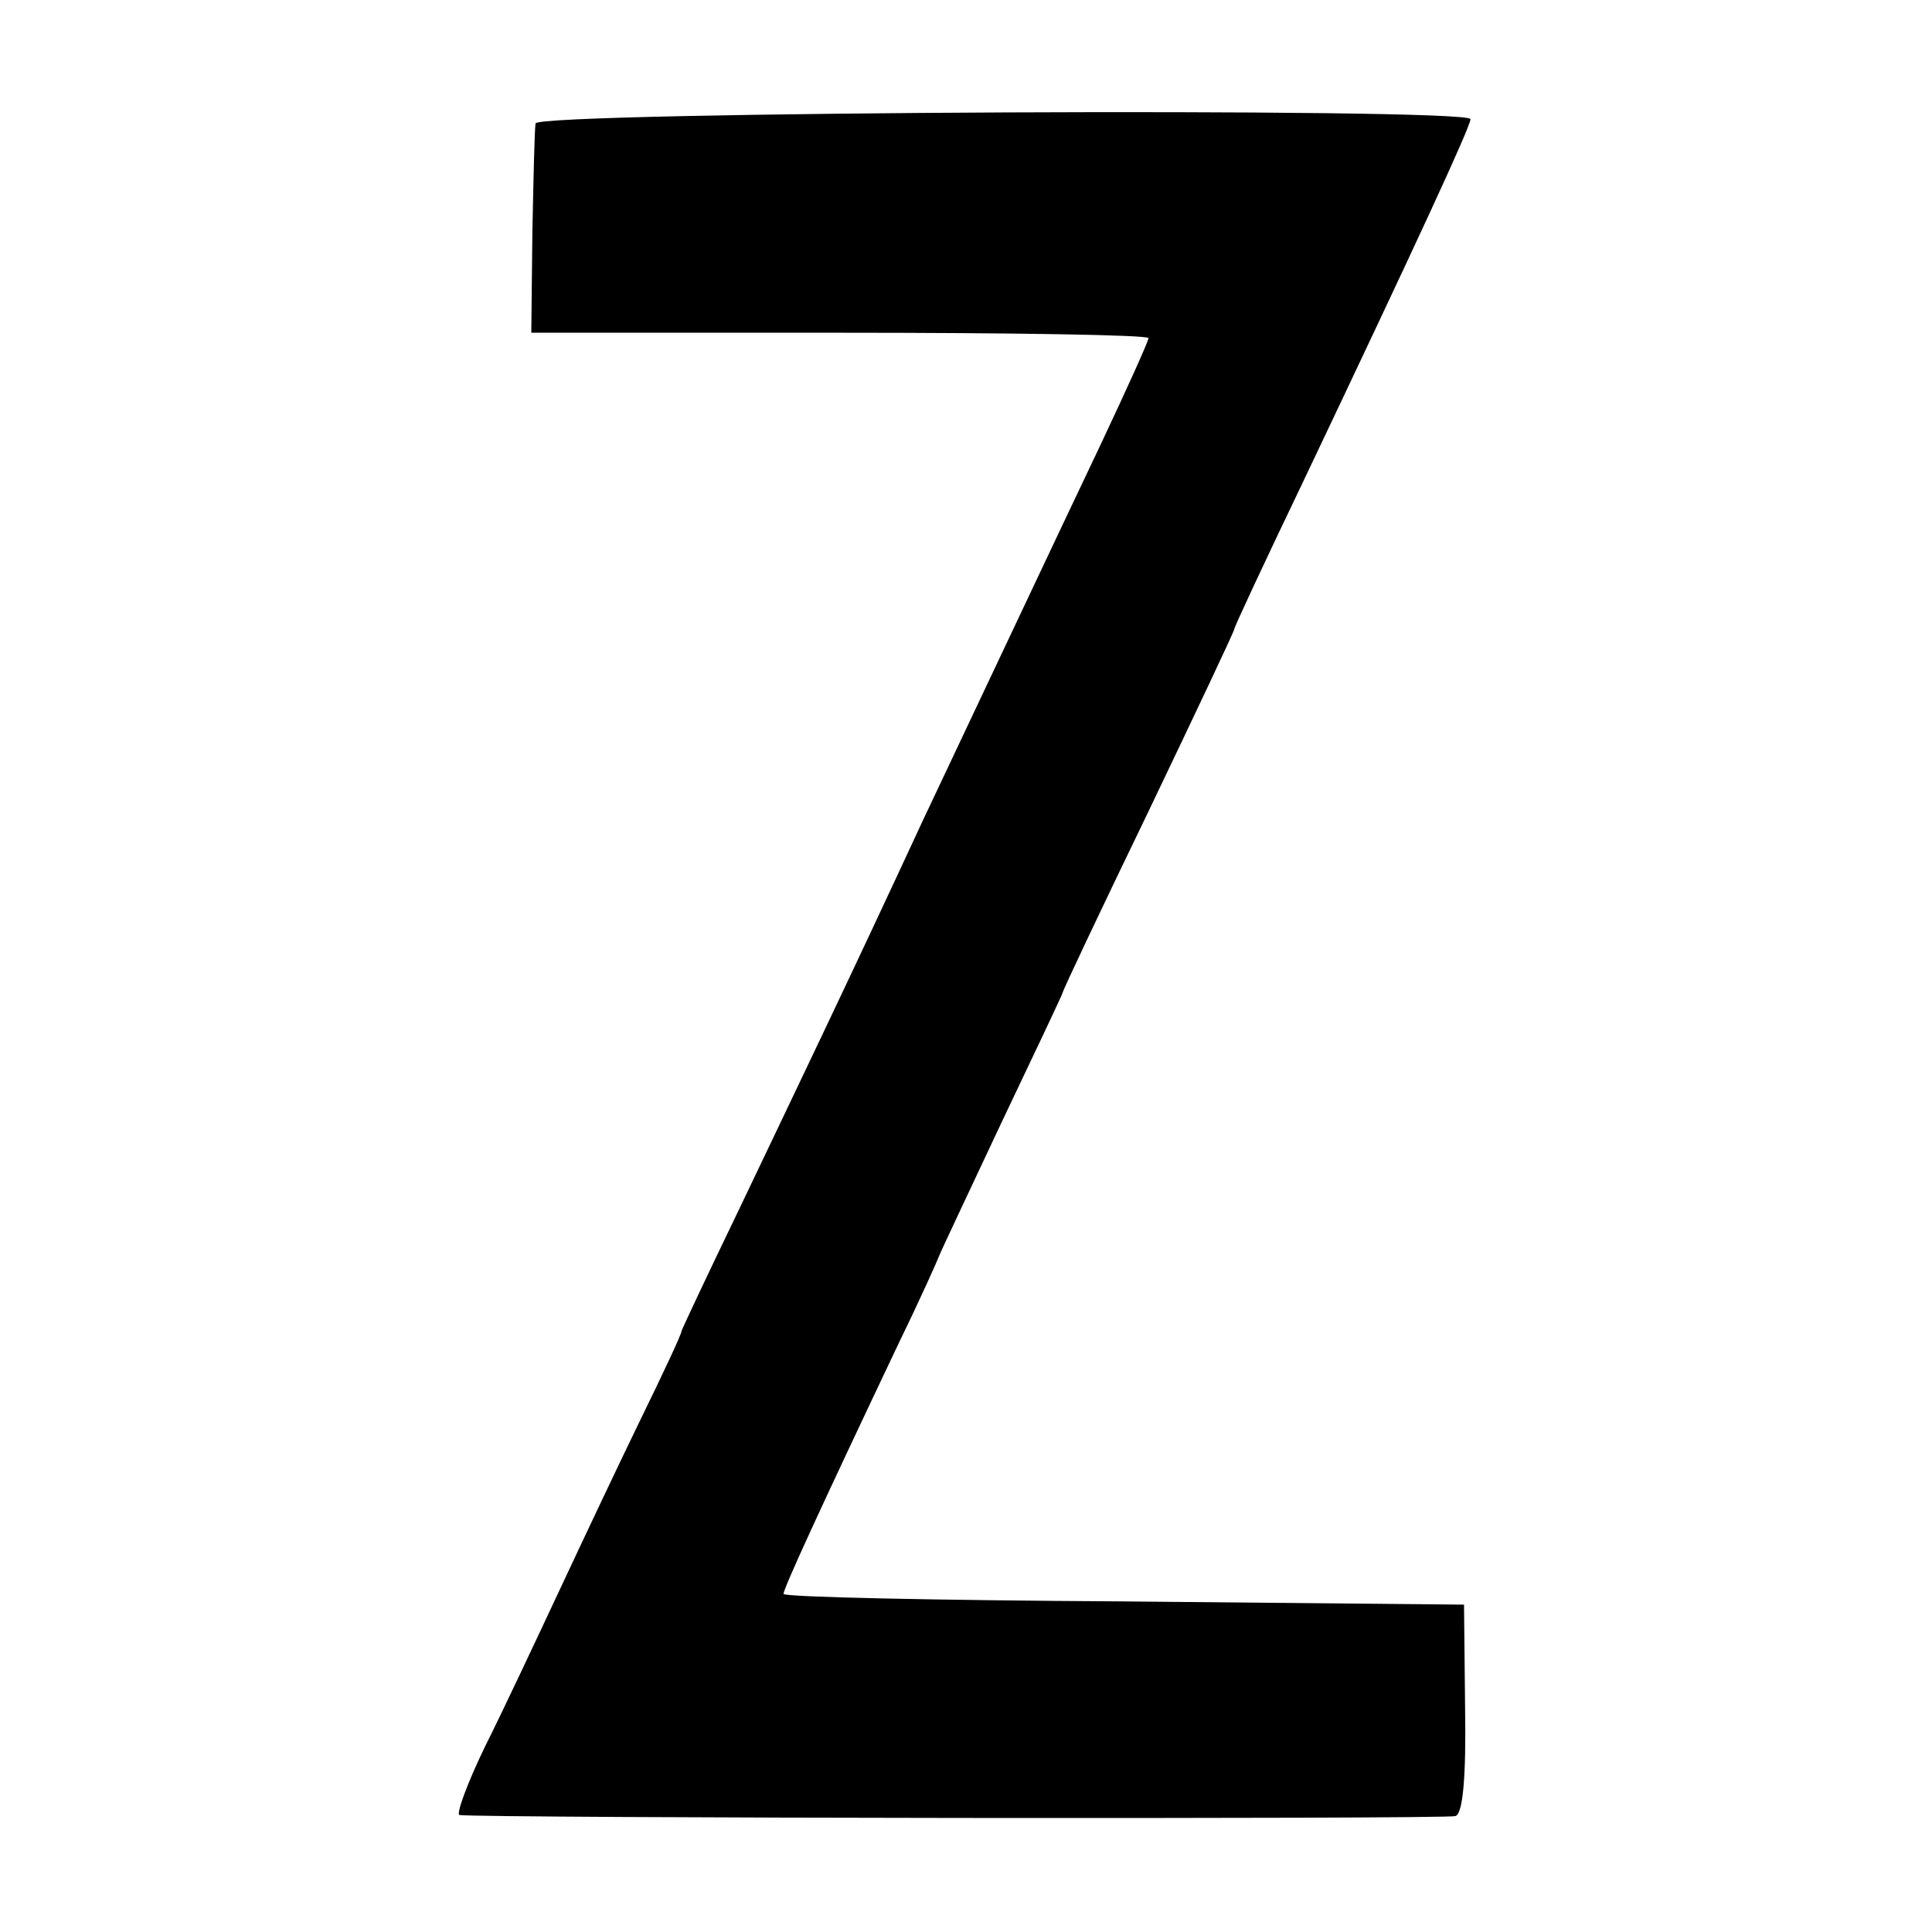 <?xml version="1.0" standalone="no"?>
<!DOCTYPE svg PUBLIC "-//W3C//DTD SVG 20010904//EN"
 "http://www.w3.org/TR/2001/REC-SVG-20010904/DTD/svg10.dtd">
<svg version="1.0" xmlns="http://www.w3.org/2000/svg"
 width="180pt" height="180pt" viewBox="0 0 180 180"
 preserveAspectRatio="xMidYMid meet">
<g transform="translate(0,180) scale(0.1,-0.1)"
fill="#000000" stroke="none">
<path d="M499 1685 c-1 -5 -2 -52 -3 -102 l-1 -93 288 0 c158 0 287 -2 287 -5
0 -3 -20 -47 -44 -98 -49 -103 -104 -220 -166 -351 -69 -149 -121 -257 -173
-366 -28 -58 -51 -107 -52 -110 0 -3 -17 -39 -37 -80 -20 -41 -54 -113 -76
-160 -22 -47 -53 -113 -70 -147 -17 -35 -27 -63 -24 -64 20 -3 919 -4 928 -1
7 2 10 37 9 100 l-1 97 -317 3 c-174 1 -317 4 -317 7 0 5 33 77 108 235 20 41
36 77 37 80 1 3 27 58 58 124 31 65 57 120 57 121 0 2 36 78 80 169 44 92 80
168 80 170 0 2 29 64 64 137 106 223 156 331 156 338 0 11 -870 7 -871 -4z"/>
</g>
</svg>
